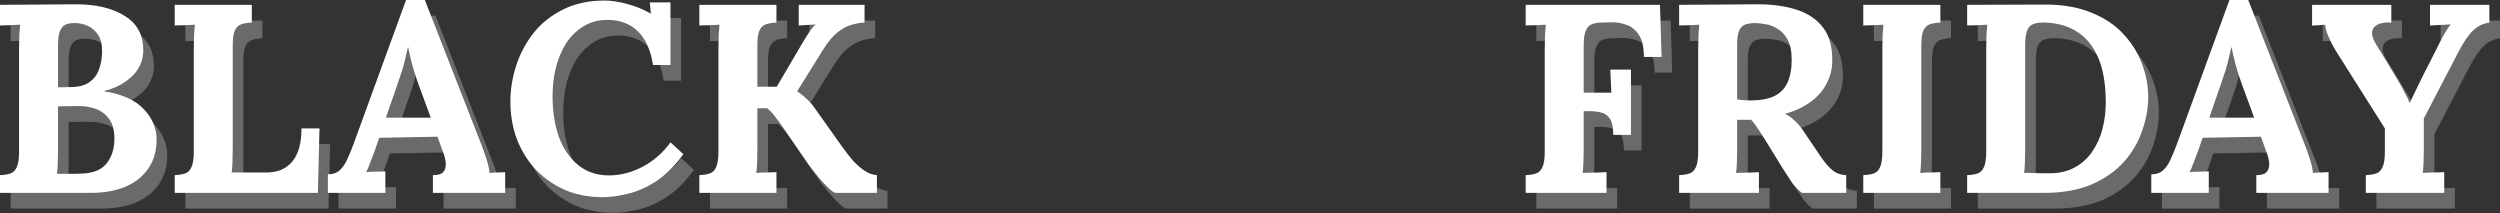 <?xml version="1.0" encoding="UTF-8"?> <svg xmlns="http://www.w3.org/2000/svg" width="4468" height="381" viewBox="0 0 4468 381" fill="none"><rect x="0" y="0" width="4468" height="381" fill="#333333" stroke="none"/> <path d="M19.002 372.698V341.013C26.363 340.693 32.444 339.733 37.245 338.133C42.366 336.532 46.206 332.852 48.767 327.091C51.647 321.33 53.087 312.049 53.087 299.247V115.378C53.087 106.737 53.247 98.415 53.567 90.414C54.208 82.413 54.688 76.332 55.008 72.171C49.887 72.491 43.486 72.811 35.805 73.131C28.123 73.131 22.523 73.291 19.002 73.612V36.646C41.085 36.326 63.169 36.166 85.252 36.166C107.656 36.166 129.899 36.006 151.983 35.686C190.389 35.365 220.793 42.567 243.197 57.289C265.92 71.691 276.482 93.615 274.882 123.059C274.242 132.341 271.361 141.462 266.24 150.423C261.12 159.065 253.438 166.906 243.197 173.947C233.275 180.988 220.793 186.589 205.751 190.75V191.23C237.756 196.351 261.28 207.072 276.322 223.395C291.364 239.397 298.886 257.32 298.886 277.163C298.886 297.966 293.765 315.569 283.523 329.971C273.602 344.054 259.839 354.775 242.237 362.136C224.634 369.177 204.631 372.698 182.227 372.698H19.002ZM120.778 338.613C126.539 338.613 131.98 338.613 137.1 338.613C142.221 338.613 147.342 338.613 152.463 338.613C157.584 338.293 162.544 338.133 167.345 338.133C186.868 337.172 201.11 330.932 210.072 319.41C219.033 307.888 223.514 293.326 223.514 275.723C223.514 261.001 220.473 249.479 214.392 241.158C208.311 232.516 200.47 226.435 190.869 222.915C181.587 219.394 171.826 217.634 161.584 217.634C153.583 217.634 146.702 217.634 140.941 217.634C135.18 217.634 129.099 217.794 122.698 218.114V296.366C122.698 305.007 122.538 313.169 122.218 320.85C121.898 328.531 121.418 334.452 120.778 338.613ZM122.698 184.029L147.662 183.549C161.104 183.229 171.666 180.188 179.347 174.427C187.348 168.666 192.949 160.985 196.15 151.384C199.67 141.462 201.43 130.74 201.43 119.219C201.43 106.417 198.87 96.495 193.749 89.454C188.628 82.093 182.227 76.812 174.546 73.612C166.865 70.411 158.864 68.971 150.542 69.291C145.422 69.291 140.781 70.091 136.62 71.691C132.46 73.291 129.099 76.972 126.539 82.733C123.978 88.174 122.698 97.135 122.698 109.617V184.029ZM331.238 372.698V341.013C338.599 340.693 344.68 339.733 349.481 338.133C354.602 336.532 358.442 332.852 361.003 327.091C363.883 321.33 365.323 312.049 365.323 299.247V115.378C365.323 106.737 365.483 98.415 365.803 90.414C366.444 82.413 366.924 76.332 367.244 72.171C362.123 72.491 355.722 72.811 348.041 73.131C340.359 73.131 334.759 73.291 331.238 73.612V36.646H469.02V68.331C461.978 68.651 455.897 69.611 450.777 71.211C445.656 72.811 441.655 76.492 438.775 82.253C436.214 87.694 434.934 96.975 434.934 110.097V293.966C434.934 302.607 434.774 310.768 434.454 318.45C434.134 326.131 433.654 332.052 433.014 336.212H497.344C516.227 335.892 530.949 329.331 541.511 316.529C552.392 303.407 557.833 283.724 557.833 257.48H589.998L587.118 372.698H331.238ZM604.982 372.698V339.573C613.943 339.573 621.144 337.012 626.585 331.892C632.026 326.771 636.507 320.05 640.027 311.729C643.868 303.407 647.549 294.446 651.069 284.844L744.684 28.004H778.289L880.545 289.645C882.465 294.446 885.026 301.807 888.226 311.729C891.427 321.33 893.347 329.811 893.987 337.172C899.428 336.532 904.549 336.212 909.349 336.212C914.47 335.892 918.631 335.732 921.831 335.732V372.698H792.691V341.013C801.653 341.013 807.733 339.253 810.934 335.732C814.455 331.892 816.055 326.771 815.735 320.37C815.415 313.969 813.654 306.768 810.454 298.767L800.852 272.362L696.676 274.283L688.995 296.846C687.395 301.007 684.994 307.248 681.794 315.569C678.913 323.57 676.193 330.291 673.633 335.732C678.753 335.092 684.834 334.772 691.875 334.772C699.237 334.452 704.517 334.292 707.718 334.292V372.698H604.982ZM708.678 238.277H788.851L766.767 178.268C762.606 166.746 758.926 155.224 755.725 143.702C752.525 131.861 750.125 121.459 748.524 112.497H748.044C746.764 117.938 744.844 126.1 742.283 136.981C739.723 147.863 735.722 160.825 730.281 175.867L708.678 238.277ZM1186.08 144.182C1181.92 117.618 1172.96 97.615 1159.2 84.173C1145.76 70.731 1127.83 63.85 1105.43 63.53C1088.79 63.53 1074.22 67.371 1061.74 75.052C1049.26 82.733 1038.86 92.975 1030.54 105.776C1022.54 118.578 1016.46 133.141 1012.3 149.463C1008.45 165.786 1006.53 182.588 1006.53 199.871C1006.53 227.395 1010.38 251.879 1018.06 273.323C1026.06 294.446 1037.58 311.088 1052.62 323.25C1067.66 335.412 1085.91 341.493 1107.35 341.493C1127.51 341.493 1147.52 336.372 1167.36 326.131C1187.2 315.569 1203.85 301.007 1217.29 282.444L1240.33 303.567C1224.65 325.011 1208.17 341.333 1190.88 352.535C1173.6 363.417 1156.64 370.778 1140 374.618C1123.67 378.459 1108.95 380.379 1095.83 380.379C1071.18 380.379 1048.78 376.059 1028.62 367.417C1008.45 358.456 991.012 346.294 976.29 330.932C961.887 315.249 950.686 297.166 942.684 276.683C935.003 255.88 931.163 233.476 931.163 209.473C931.163 187.709 934.683 166.106 941.724 144.663C948.765 123.219 959.167 103.856 972.929 86.573C987.011 68.971 1004.61 55.049 1025.74 44.807C1046.86 34.245 1071.34 28.965 1099.19 28.965C1111.67 28.965 1125.27 31.045 1140 35.206C1155.04 39.046 1169.12 44.807 1182.24 52.488L1180.32 32.325H1217.29V144.182H1186.08ZM1268.88 372.698V341.013C1276.25 340.693 1282.33 339.733 1287.13 338.133C1292.25 336.532 1296.09 332.852 1298.65 327.091C1301.53 321.33 1302.97 312.049 1302.97 299.247V115.378C1302.97 106.737 1303.13 98.415 1303.45 90.414C1304.09 82.413 1304.57 76.332 1304.89 72.171C1299.77 72.491 1293.37 72.811 1285.69 73.131C1278.01 73.131 1272.4 73.291 1268.88 73.612V36.646H1406.67V68.331C1399.62 68.651 1393.54 69.611 1388.42 71.211C1383.3 72.811 1379.3 76.492 1376.42 82.253C1373.86 87.694 1372.58 96.975 1372.58 110.097V183.068H1407.15L1444.11 120.179C1449.55 110.577 1455.31 100.976 1461.39 91.374C1467.47 81.773 1472.6 75.212 1476.76 71.691C1471.64 72.011 1466.19 72.331 1460.43 72.651C1454.67 72.971 1450.03 73.291 1446.51 73.612V36.646H1564.13V68.331C1557.09 68.651 1549.41 69.931 1541.09 72.171C1533.09 74.412 1524.76 78.892 1516.12 85.613C1507.48 92.334 1498.68 102.896 1489.72 117.298L1443.63 191.23C1450.03 195.39 1455.63 199.871 1460.43 204.672C1465.55 209.153 1470.04 214.113 1473.88 219.554L1523.32 289.165C1529.72 298.126 1536.29 306.608 1543.01 314.609C1550.05 322.29 1557.25 328.531 1564.61 333.332C1571.97 338.133 1579.17 340.693 1586.21 341.013V372.698H1512.28C1509.72 372.378 1505.56 369.498 1499.8 364.057C1494.04 358.616 1487.96 352.055 1481.56 344.374C1475.16 336.692 1469.72 329.811 1465.23 323.73L1417.71 254.6C1413.55 248.519 1408.91 242.278 1403.78 235.877C1398.98 229.476 1394.34 224.675 1389.86 221.474H1372.58V293.966C1372.58 302.607 1372.42 310.928 1372.1 318.93C1371.78 326.931 1371.3 333.012 1370.66 337.172C1375.78 336.532 1382.18 336.212 1389.86 336.212C1397.86 335.892 1403.46 335.732 1406.67 335.732V372.698H1268.88ZM2745.68 372.698V341.013C2753.04 340.693 2759.12 339.733 2763.92 338.133C2769.04 336.532 2772.88 332.852 2775.44 327.091C2778.32 321.33 2779.76 312.049 2779.76 299.247V115.378C2779.76 106.737 2779.92 98.415 2780.24 90.414C2780.88 82.413 2781.36 76.332 2781.68 72.171C2776.56 72.491 2770.16 72.811 2762.48 73.131C2754.8 73.131 2749.2 73.291 2745.68 73.612V36.646H2985.71L2988.59 129.78H2956.91C2956.91 112.177 2953.87 98.895 2947.79 89.934C2941.71 80.973 2934.19 75.052 2925.22 72.171C2916.26 68.971 2907.46 67.531 2898.82 67.85L2881.54 68.331C2874.82 68.331 2869.06 69.291 2864.25 71.211C2859.45 72.811 2855.77 76.652 2853.21 82.733C2850.65 88.494 2849.37 97.615 2849.37 110.097V193.63H2898.82L2896.9 152.344H2933.87V269.002H2902.18C2902.18 255.56 2900.1 245.798 2895.94 239.717C2891.78 233.636 2886.02 229.956 2878.66 228.676C2871.62 227.075 2863.77 226.435 2855.13 226.755H2849.37V293.966C2849.37 302.607 2849.21 310.928 2848.89 318.93C2848.57 326.931 2848.09 333.012 2847.45 337.172C2850.97 336.852 2855.61 336.692 2861.37 336.692C2867.14 336.372 2872.74 336.212 2878.18 336.212C2883.94 335.892 2887.94 335.732 2890.18 335.732V372.698H2745.68ZM3019.94 372.698V341.013C3027.3 340.693 3033.38 339.733 3038.18 338.133C3043.3 336.532 3047.14 332.852 3049.7 327.091C3052.58 321.33 3054.02 312.049 3054.02 299.247V115.378C3054.02 106.737 3054.18 98.415 3054.5 90.414C3055.14 82.413 3055.62 76.332 3055.94 72.171C3050.82 72.491 3044.42 72.811 3036.74 73.131C3029.06 73.131 3023.46 73.291 3019.94 73.612V36.646C3042.66 36.326 3065.38 36.166 3088.11 36.166C3110.83 36.166 3133.56 36.006 3156.28 35.686C3184.44 35.365 3208.93 38.566 3229.73 45.287C3250.53 52.008 3266.54 62.89 3277.74 77.932C3288.94 92.975 3294.22 113.298 3293.58 138.902C3293.26 152.344 3289.9 165.146 3283.5 177.308C3277.42 189.469 3268.14 200.191 3255.65 209.473C3243.49 218.754 3227.97 226.115 3209.09 231.556C3215.17 234.116 3221.09 238.277 3226.85 244.038C3232.93 249.799 3238.05 255.88 3242.21 262.281L3264.78 295.886C3271.82 306.768 3278.06 315.409 3283.5 321.81C3288.94 328.211 3294.38 333.012 3299.82 336.212C3305.26 339.093 3311.5 340.693 3318.54 341.013V372.698H3239.33C3233.57 368.537 3227.81 362.616 3222.05 354.935C3216.61 346.934 3210.69 337.813 3204.29 327.571L3168.76 269.962C3164.6 263.561 3160.92 258.12 3157.72 253.639C3154.84 249.159 3151.8 245.318 3148.6 242.118C3143.48 242.118 3139.16 242.118 3135.64 242.118C3132.12 242.118 3128.11 242.118 3123.63 242.118V293.486C3123.63 302.447 3123.47 310.928 3123.15 318.93C3122.83 326.931 3122.35 333.012 3121.71 337.172C3125.23 336.852 3129.71 336.692 3135.16 336.692C3140.6 336.372 3145.88 336.212 3151 336.212C3156.44 335.892 3160.28 335.732 3162.52 335.732V372.698H3019.94ZM3146.68 207.552C3164.6 207.552 3179 204.992 3189.88 199.871C3200.77 194.43 3208.61 186.429 3213.41 175.867C3218.53 164.986 3221.09 151.384 3221.09 135.061C3221.09 119.699 3218.69 107.697 3213.89 99.055C3209.09 90.094 3203.01 83.533 3195.65 79.372C3188.6 74.892 3181.4 72.171 3174.04 71.211C3166.68 69.931 3160.6 69.291 3155.8 69.291C3149.08 69.291 3143.32 70.091 3138.52 71.691C3133.72 73.291 3130.03 76.812 3127.47 82.253C3124.91 87.694 3123.63 96.015 3123.63 107.217V205.632C3127.15 205.952 3130.83 206.432 3134.68 207.072C3138.52 207.392 3142.52 207.552 3146.68 207.552ZM3486.83 68.331C3479.79 68.651 3473.71 69.611 3468.59 71.211C3463.47 72.811 3459.47 76.492 3456.59 82.253C3454.03 87.694 3452.75 96.975 3452.75 110.097V293.966C3452.75 302.607 3452.59 310.928 3452.27 318.93C3451.95 326.931 3451.47 333.012 3450.83 337.172C3455.95 336.532 3462.35 336.212 3470.03 336.212C3478.03 335.892 3483.63 335.732 3486.83 335.732V372.698H3349.05V341.013C3356.41 340.693 3362.49 339.733 3367.29 338.133C3372.42 336.532 3376.26 332.852 3378.82 327.091C3381.7 321.33 3383.14 312.049 3383.14 299.247V115.378C3383.14 106.737 3383.3 98.415 3383.62 90.414C3384.26 82.413 3384.74 76.332 3385.06 72.171C3379.94 72.491 3373.54 72.811 3365.85 73.131C3358.17 73.131 3352.57 73.291 3349.05 73.612V36.646H3486.83V68.331ZM3534.71 341.013C3542.07 340.693 3548.15 339.733 3552.95 338.133C3558.07 336.532 3561.91 332.852 3564.47 327.091C3567.35 321.33 3568.79 312.049 3568.79 299.247V115.378C3568.79 106.737 3568.95 98.415 3569.27 90.414C3569.91 82.413 3570.39 76.332 3570.71 72.171C3565.59 72.491 3559.19 72.811 3551.51 73.131C3543.83 73.131 3538.23 73.291 3534.71 73.612V36.646L3674.41 36.166C3706.09 36.166 3733.46 40.966 3756.5 50.568C3779.86 59.849 3798.91 72.491 3813.63 88.494C3828.67 104.496 3839.87 122.419 3847.23 142.262C3854.6 161.785 3858.28 181.468 3858.28 201.311C3858.28 220.834 3854.76 240.677 3847.71 260.841C3840.99 281.004 3830.27 299.567 3815.55 316.529C3800.83 333.172 3781.62 346.774 3757.94 357.336C3734.26 367.577 3705.61 372.698 3672.01 372.698H3534.71V341.013ZM3638.4 293.966C3638.4 302.607 3638.24 310.928 3637.92 318.93C3637.6 326.931 3637.12 333.012 3636.48 337.172C3639.68 336.852 3644 336.852 3649.44 337.172C3655.2 337.172 3661.13 337.333 3667.21 337.653C3673.29 337.653 3678.25 337.653 3682.09 337.653C3699.69 337.653 3714.73 334.132 3727.22 327.091C3740.02 320.05 3750.42 310.608 3758.42 298.767C3766.74 286.605 3772.82 273.002 3776.66 257.96C3780.5 242.918 3782.42 227.395 3782.42 211.393C3782.42 178.748 3777.94 152.024 3768.98 131.22C3760.02 110.417 3747.38 94.895 3731.06 84.653C3715.05 74.412 3695.85 68.971 3673.45 68.331C3665.77 68.011 3659.2 68.811 3653.76 70.731C3648.64 72.331 3644.8 76.012 3642.24 81.773C3639.68 87.534 3638.4 96.655 3638.4 109.137V293.966ZM3863.77 372.698V339.573C3872.73 339.573 3879.93 337.012 3885.37 331.892C3890.81 326.771 3895.3 320.05 3898.82 311.729C3902.66 303.407 3906.34 294.446 3909.86 284.844L4003.47 28.004H4037.08L4139.33 289.645C4141.25 294.446 4143.81 301.807 4147.01 311.729C4150.21 321.33 4152.14 329.811 4152.78 337.172C4158.22 336.532 4163.34 336.212 4168.14 336.212C4173.26 335.892 4177.42 335.732 4180.62 335.732V372.698H4051.48V341.013C4060.44 341.013 4066.52 339.253 4069.72 335.732C4073.24 331.892 4074.84 326.771 4074.52 320.37C4074.2 313.969 4072.44 306.768 4069.24 298.767L4059.64 272.362L3955.46 274.283L3947.78 296.846C3946.18 301.007 3943.78 307.248 3940.58 315.569C3937.7 323.57 3934.98 330.291 3932.42 335.732C3937.54 335.092 3943.62 334.772 3950.66 334.772C3958.02 334.452 3963.31 334.292 3966.51 334.292V372.698H3863.77ZM3967.47 238.277H4047.64L4025.56 178.268C4021.39 166.746 4017.71 155.224 4014.51 143.702C4011.31 131.861 4008.91 121.459 4007.31 112.497H4006.83C4005.55 117.938 4003.63 126.1 4001.07 136.981C3998.51 147.863 3994.51 160.825 3989.07 175.867L3967.47 238.277ZM4247.16 372.698V341.013C4254.52 340.693 4260.6 339.733 4265.41 338.133C4270.53 336.532 4274.37 332.852 4276.93 327.091C4279.81 321.33 4281.25 312.049 4281.25 299.247V257.48L4192.91 117.778C4188.43 110.417 4184.27 102.256 4180.43 93.294C4176.59 84.333 4174.67 77.292 4174.67 72.171C4169.55 72.491 4165.23 72.811 4161.71 73.131C4158.19 73.131 4154.67 73.291 4151.15 73.612V36.646H4292.77V68.331C4283.49 67.691 4275.81 68.651 4269.73 71.211C4263.65 73.772 4259.96 77.932 4258.68 83.693C4257.4 89.134 4259.32 96.335 4264.45 105.296L4300.93 165.306C4302.53 167.866 4304.93 172.027 4308.13 177.788C4311.33 183.229 4314.53 189.149 4317.73 195.55C4321.25 201.631 4323.81 207.072 4325.41 211.873H4325.89C4327.49 208.032 4330.22 202.271 4334.06 194.59C4337.9 186.909 4342.7 176.988 4348.46 164.826L4373.42 115.858C4375.02 112.337 4377.26 107.857 4380.14 102.416C4383.02 96.655 4386.06 91.054 4389.26 85.613C4392.79 79.852 4395.99 75.212 4398.87 71.691C4393.75 72.011 4387.18 72.331 4379.18 72.651C4371.18 72.971 4365.42 73.291 4361.9 73.612V36.646H4468V68.331C4456.8 69.931 4447.19 74.572 4439.19 82.253C4431.19 89.614 4422.55 102.096 4413.27 119.699C4403.03 139.542 4392.63 159.545 4382.06 179.708C4371.5 199.871 4361.1 219.874 4350.86 239.717C4350.86 244.198 4350.86 248.679 4350.86 253.159C4350.86 257.64 4350.86 262.281 4350.86 267.082C4350.86 271.562 4350.86 276.043 4350.86 280.524C4350.86 285.004 4350.86 289.485 4350.86 293.966C4350.86 302.607 4350.7 310.928 4350.38 318.93C4350.06 326.931 4349.58 333.012 4348.94 337.172C4354.38 336.532 4361.26 336.212 4369.58 336.212C4378.22 335.892 4384.14 335.732 4387.34 335.732V372.698H4247.16Z" fill="#6A6A6A"></path> <path d="M-0.001 344.694V313.009C7.36 312.689 13.441 311.729 18.242 310.128C23.363 308.528 27.203 304.847 29.764 299.087C32.644 293.326 34.084 284.044 34.084 271.242V87.374C34.084 78.732 34.244 70.411 34.564 62.41C35.205 54.408 35.685 48.328 36.005 44.167C30.884 44.487 24.483 44.807 16.802 45.127C9.12 45.127 3.52 45.287 -0.001 45.607V8.641C22.082 8.321 44.166 8.161 66.249 8.161C88.653 8.161 110.896 8.001 132.98 7.681C171.386 7.361 201.79 14.562 224.194 29.285C246.917 43.687 257.479 65.61 255.879 95.055C255.239 104.336 252.358 113.458 247.237 122.419C242.117 131.06 234.436 138.902 224.194 145.943C214.272 152.984 201.79 158.585 186.748 162.745V163.225C218.753 168.346 242.277 179.068 257.319 195.39C272.361 211.393 279.883 229.316 279.883 249.159C279.883 269.962 274.762 287.565 264.52 301.967C254.599 316.049 240.837 326.771 223.234 334.132C205.631 341.173 185.628 344.694 163.224 344.694H-0.001ZM101.775 310.608C107.536 310.608 112.977 310.608 118.097 310.608C123.218 310.608 128.339 310.608 133.46 310.608C138.581 310.288 143.541 310.128 148.342 310.128C167.865 309.168 182.107 302.927 191.069 291.405C200.03 279.884 204.511 265.321 204.511 247.719C204.511 232.996 201.47 221.474 195.389 213.153C189.308 204.512 181.467 198.431 171.866 194.91C162.584 191.39 152.823 189.63 142.581 189.63C134.58 189.63 127.699 189.63 121.938 189.63C116.177 189.63 110.096 189.79 103.695 190.11V268.362C103.695 277.003 103.535 285.164 103.215 292.846C102.895 300.527 102.415 306.448 101.775 310.608ZM103.695 156.024L128.659 155.544C142.101 155.224 152.663 152.184 160.344 146.423C168.345 140.662 173.946 132.981 177.147 123.379C180.667 113.458 182.427 102.736 182.427 91.214C182.427 78.412 179.867 68.491 174.746 61.45C169.625 54.088 163.224 48.808 155.543 45.607C147.862 42.407 139.861 40.966 131.539 41.286C126.419 41.286 121.778 42.087 117.617 43.687C113.457 45.287 110.096 48.968 107.536 54.728C104.975 60.169 103.695 69.131 103.695 81.613V156.024ZM312.235 344.694V313.009C319.596 312.689 325.677 311.729 330.478 310.128C335.599 308.528 339.439 304.847 342 299.087C344.88 293.326 346.32 284.044 346.32 271.242V87.374C346.32 78.732 346.48 70.411 346.8 62.41C347.441 54.408 347.921 48.328 348.241 44.167C343.12 44.487 336.719 44.807 329.038 45.127C321.357 45.127 315.756 45.287 312.235 45.607V8.641H450.017V40.326C442.975 40.646 436.895 41.606 431.774 43.207C426.653 44.807 422.652 48.487 419.772 54.248C417.211 59.689 415.931 68.971 415.931 82.093V265.961C415.931 274.603 415.771 282.764 415.451 290.445C415.131 298.126 414.651 304.047 414.011 308.208H478.341C497.224 307.888 511.946 301.327 522.508 288.525C533.39 275.403 538.83 255.72 538.83 229.476H570.995L568.115 344.694H312.235ZM585.979 344.694V311.568C594.94 311.568 602.141 309.008 607.582 303.887C613.023 298.767 617.504 292.045 621.024 283.724C624.865 275.403 628.546 266.441 632.066 256.84L725.681 -1.14459e-05H759.286L861.542 261.641C863.462 266.441 866.023 273.803 869.223 283.724C872.424 293.326 874.344 301.807 874.984 309.168C880.425 308.528 885.546 308.208 890.346 308.208C895.467 307.888 899.628 307.728 902.828 307.728V344.694H773.688V313.009C782.65 313.009 788.731 311.248 791.931 307.728C795.452 303.887 797.052 298.767 796.732 292.366C796.412 285.965 794.651 278.763 791.451 270.762L781.849 244.358L677.673 246.278L669.992 268.842C668.392 273.002 665.991 279.243 662.791 287.565C659.91 295.566 657.19 302.287 654.63 307.728C659.75 307.088 665.831 306.768 672.872 306.768C680.234 306.448 685.514 306.288 688.715 306.288V344.694H585.979ZM689.675 210.273H769.848L747.764 150.263C743.603 138.742 739.923 127.22 736.722 115.698C733.522 103.856 731.122 93.454 729.521 84.493H729.041C727.761 89.934 725.841 98.095 723.28 108.977C720.72 119.859 716.719 132.821 711.278 147.863L689.675 210.273ZM1167.08 116.178C1162.92 89.614 1153.96 69.611 1140.2 56.169C1126.75 42.727 1108.83 35.846 1086.43 35.526C1069.78 35.526 1055.22 39.366 1042.74 47.047C1030.26 54.728 1019.86 64.97 1011.54 77.772C1003.53 90.574 997.453 105.136 993.292 121.459C989.452 137.781 987.531 154.584 987.531 171.867C987.531 199.391 991.372 223.875 999.053 245.318C1007.05 266.441 1018.58 283.084 1033.62 295.246C1048.66 307.408 1066.9 313.489 1088.35 313.489C1108.51 313.489 1128.51 308.368 1148.36 298.126C1168.2 287.565 1184.84 273.002 1198.28 254.44L1221.33 275.563C1205.65 297.006 1189.16 313.329 1171.88 324.531C1154.6 335.412 1137.63 342.773 1120.99 346.614C1104.67 350.455 1089.95 352.375 1076.83 352.375C1052.18 352.375 1029.78 348.054 1009.61 339.413C989.452 330.451 972.009 318.29 957.287 302.927C942.885 287.245 931.683 269.162 923.682 248.679C916 227.875 912.16 205.472 912.16 181.468C912.16 159.705 915.68 138.101 922.721 116.658C929.762 95.215 940.164 75.852 953.926 58.569C968.008 40.966 985.611 27.044 1006.73 16.803C1027.86 6.241 1052.34 0.96 1080.19 0.96C1092.67 0.96 1106.27 3.04 1120.99 7.201C1136.03 11.042 1150.12 16.803 1163.24 24.484L1161.32 4.321H1198.28V116.178H1167.08ZM1249.88 344.694V313.009C1257.24 312.689 1263.32 311.729 1268.12 310.128C1273.24 308.528 1277.09 304.847 1279.65 299.087C1282.53 293.326 1283.97 284.044 1283.97 271.242V87.374C1283.97 78.732 1284.13 70.411 1284.45 62.41C1285.09 54.408 1285.57 48.328 1285.89 44.167C1280.77 44.487 1274.36 44.807 1266.68 45.127C1259 45.127 1253.4 45.287 1249.88 45.607V8.641H1387.66V40.326C1380.62 40.646 1374.54 41.606 1369.42 43.207C1364.3 44.807 1360.3 48.487 1357.42 54.248C1354.86 59.689 1353.58 68.971 1353.58 82.093V155.064H1388.14L1425.11 92.174C1430.55 82.573 1436.31 72.971 1442.39 63.37C1448.47 53.768 1453.59 47.207 1457.75 43.687C1452.63 44.007 1447.19 44.327 1441.43 44.647C1435.67 44.967 1431.03 45.287 1427.51 45.607V8.641H1545.13V40.326C1538.09 40.646 1530.4 41.926 1522.08 44.167C1514.08 46.407 1505.76 50.888 1497.12 57.609C1488.48 64.33 1479.68 74.892 1470.72 89.294L1424.63 163.225C1431.03 167.386 1436.63 171.867 1441.43 176.667C1446.55 181.148 1451.03 186.109 1454.87 191.55L1504.32 261.161C1510.72 270.122 1517.28 278.603 1524 286.605C1531.04 294.286 1538.25 300.527 1545.61 305.328C1552.97 310.128 1560.17 312.689 1567.21 313.009V344.694H1493.28C1490.72 344.374 1486.56 341.493 1480.8 336.052C1475.04 330.611 1468.96 324.05 1462.55 316.369C1456.15 308.688 1450.71 301.807 1446.23 295.726L1398.7 226.595C1394.54 220.514 1389.9 214.273 1384.78 207.872C1379.98 201.471 1375.34 196.671 1370.86 193.47H1353.58V265.961C1353.58 274.603 1353.42 282.924 1353.1 290.925C1352.78 298.927 1352.3 305.007 1351.66 309.168C1356.78 308.528 1363.18 308.208 1370.86 308.208C1378.86 307.888 1384.46 307.728 1387.66 307.728V344.694H1249.88ZM2726.67 344.694V313.009C2734.03 312.689 2740.12 311.729 2744.92 310.128C2750.04 308.528 2753.88 304.847 2756.44 299.087C2759.32 293.326 2760.76 284.044 2760.76 271.242V87.374C2760.76 78.732 2760.92 70.411 2761.24 62.41C2761.88 54.408 2762.36 48.328 2762.68 44.167C2757.56 44.487 2751.16 44.807 2743.48 45.127C2735.79 45.127 2730.19 45.287 2726.67 45.607V8.641H2966.71L2969.59 101.776H2937.91C2937.91 84.173 2934.87 70.891 2928.78 61.93C2922.7 52.968 2915.18 47.047 2906.22 44.167C2897.26 40.966 2888.46 39.526 2879.82 39.846L2862.53 40.326C2855.81 40.326 2850.05 41.286 2845.25 43.207C2840.45 44.807 2836.77 48.648 2834.21 54.728C2831.65 60.489 2830.37 69.611 2830.37 82.093V165.626H2879.82L2877.9 124.339H2914.86V240.998H2883.18C2883.18 227.555 2881.1 217.794 2876.94 211.713C2872.78 205.632 2867.02 201.951 2859.65 200.671C2852.61 199.071 2844.77 198.431 2836.13 198.751H2830.37V265.961C2830.37 274.603 2830.21 282.924 2829.89 290.925C2829.57 298.927 2829.09 305.007 2828.45 309.168C2831.97 308.848 2836.61 308.688 2842.37 308.688C2848.13 308.368 2853.73 308.208 2859.17 308.208C2864.93 307.888 2868.94 307.728 2871.18 307.728V344.694H2726.67ZM3000.93 344.694V313.009C3008.3 312.689 3014.38 311.729 3019.18 310.128C3024.3 308.528 3028.14 304.847 3030.7 299.087C3033.58 293.326 3035.02 284.044 3035.02 271.242V87.374C3035.02 78.732 3035.18 70.411 3035.5 62.41C3036.14 54.408 3036.62 48.328 3036.94 44.167C3031.82 44.487 3025.42 44.807 3017.74 45.127C3010.06 45.127 3004.46 45.287 3000.93 45.607V8.641C3023.66 8.321 3046.38 8.161 3069.11 8.161C3091.83 8.161 3114.55 8.001 3137.28 7.681C3165.44 7.361 3189.92 10.562 3210.73 17.283C3231.53 24.004 3247.53 34.885 3258.73 49.928C3269.94 64.97 3275.22 85.293 3274.58 110.897C3274.26 124.339 3270.9 137.141 3264.5 149.303C3258.41 161.465 3249.13 172.187 3236.65 181.468C3224.49 190.75 3208.97 198.111 3190.08 203.552C3196.17 206.112 3202.09 210.273 3207.85 216.034C3213.93 221.795 3219.05 227.875 3223.21 234.276L3245.77 267.882C3252.81 278.763 3259.05 287.405 3264.5 293.806C3269.94 300.207 3275.38 305.007 3280.82 308.208C3286.26 311.088 3292.5 312.689 3299.54 313.009V344.694H3220.33C3214.57 340.533 3208.81 334.612 3203.05 326.931C3197.61 318.93 3191.68 309.808 3185.28 299.567L3149.76 241.958C3145.6 235.557 3141.92 230.116 3138.72 225.635C3135.84 221.154 3132.8 217.314 3129.59 214.113C3124.47 214.113 3120.15 214.113 3116.63 214.113C3113.11 214.113 3109.11 214.113 3104.63 214.113V265.481C3104.63 274.443 3104.47 282.924 3104.15 290.925C3103.83 298.927 3103.35 305.007 3102.71 309.168C3106.23 308.848 3110.71 308.688 3116.15 308.688C3121.59 308.368 3126.87 308.208 3132 308.208C3137.44 307.888 3141.28 307.728 3143.52 307.728V344.694H3000.93ZM3127.67 179.548C3145.6 179.548 3160 176.988 3170.88 171.867C3181.76 166.426 3189.6 158.425 3194.4 147.863C3199.53 136.981 3202.09 123.379 3202.09 107.057C3202.09 91.694 3199.69 79.692 3194.88 71.051C3190.08 62.09 3184 55.529 3176.64 51.368C3169.6 46.887 3162.4 44.167 3155.04 43.207C3147.68 41.926 3141.6 41.286 3136.8 41.286C3130.07 41.286 3124.31 42.087 3119.51 43.687C3114.71 45.287 3111.03 48.808 3108.47 54.248C3105.91 59.689 3104.63 68.011 3104.63 79.212V177.628C3108.15 177.948 3111.83 178.428 3115.67 179.068C3119.51 179.388 3123.51 179.548 3127.67 179.548ZM3467.83 40.326C3460.79 40.646 3454.71 41.606 3449.59 43.207C3444.47 44.807 3440.47 48.487 3437.59 54.248C3435.02 59.689 3433.74 68.971 3433.74 82.093V265.961C3433.74 274.603 3433.58 282.924 3433.26 290.925C3432.94 298.927 3432.46 305.007 3431.82 309.168C3436.95 308.528 3443.35 308.208 3451.03 308.208C3459.03 307.888 3464.63 307.728 3467.83 307.728V344.694H3330.05V313.009C3337.41 312.689 3343.49 311.729 3348.29 310.128C3353.41 308.528 3357.25 304.847 3359.81 299.087C3362.69 293.326 3364.13 284.044 3364.13 271.242V87.374C3364.13 78.732 3364.29 70.411 3364.61 62.41C3365.25 54.408 3365.73 48.328 3366.05 44.167C3360.93 44.487 3354.53 44.807 3346.85 45.127C3339.17 45.127 3333.57 45.287 3330.05 45.607V8.641H3467.83V40.326ZM3515.7 313.009C3523.06 312.689 3529.14 311.729 3533.95 310.128C3539.07 308.528 3542.91 304.847 3545.47 299.087C3548.35 293.326 3549.79 284.044 3549.79 271.242V87.374C3549.79 78.732 3549.95 70.411 3550.27 62.41C3550.91 54.408 3551.39 48.328 3551.71 44.167C3546.59 44.487 3540.19 44.807 3532.51 45.127C3524.82 45.127 3519.22 45.287 3515.7 45.607V8.641L3655.4 8.161C3687.09 8.161 3714.45 12.962 3737.5 22.564C3760.86 31.845 3779.9 44.487 3794.63 60.489C3809.67 76.492 3820.87 94.415 3828.23 114.258C3835.59 133.781 3839.27 153.464 3839.27 173.307C3839.27 192.83 3835.75 212.673 3828.71 232.836C3821.99 252.999 3811.27 271.562 3796.55 288.525C3781.82 305.168 3762.62 318.77 3738.94 329.331C3715.25 339.573 3686.61 344.694 3653 344.694H3515.7V313.009ZM3619.4 265.961C3619.4 274.603 3619.24 282.924 3618.92 290.925C3618.6 298.927 3618.12 305.007 3617.48 309.168C3620.68 308.848 3625 308.848 3630.44 309.168C3636.2 309.168 3642.12 309.328 3648.2 309.648C3654.28 309.648 3659.24 309.648 3663.09 309.648C3680.69 309.648 3695.73 306.128 3708.21 299.087C3721.01 292.045 3731.42 282.604 3739.42 270.762C3747.74 258.6 3753.82 244.998 3757.66 229.956C3761.5 214.913 3763.42 199.391 3763.42 183.389C3763.42 150.743 3758.94 124.019 3749.98 103.216C3741.02 82.413 3728.38 66.89 3712.05 56.649C3696.05 46.407 3676.85 40.966 3654.44 40.326C3646.76 40.006 3640.2 40.806 3634.76 42.727C3629.64 44.327 3625.8 48.008 3623.24 53.768C3620.68 59.529 3619.4 68.651 3619.4 81.133V265.961ZM3844.77 344.694V311.568C3853.73 311.568 3860.93 309.008 3866.37 303.887C3871.81 298.767 3876.29 292.045 3879.81 283.724C3883.65 275.403 3887.33 266.441 3890.85 256.84L3984.47 -1.14459e-05H4018.07L4120.33 261.641C4122.25 266.441 4124.81 273.803 4128.01 283.724C4131.21 293.326 4133.13 301.807 4133.77 309.168C4139.21 308.528 4144.33 308.208 4149.13 308.208C4154.26 307.888 4158.42 307.728 4161.62 307.728V344.694H4032.48V313.009C4041.44 313.009 4047.52 311.248 4050.72 307.728C4054.24 303.887 4055.84 298.767 4055.52 292.366C4055.2 285.965 4053.44 278.763 4050.24 270.762L4040.64 244.358L3936.46 246.278L3928.78 268.842C3927.18 273.002 3924.78 279.243 3921.58 287.565C3918.7 295.566 3915.98 302.287 3913.42 307.728C3918.54 307.088 3924.62 306.768 3931.66 306.768C3939.02 306.448 3944.3 306.288 3947.5 306.288V344.694H3844.77ZM3948.46 210.273H4028.64L4006.55 150.263C4002.39 138.742 3998.71 127.22 3995.51 115.698C3992.31 103.856 3989.91 93.454 3988.31 84.493H3987.83C3986.55 89.934 3984.63 98.095 3982.07 108.977C3979.51 119.859 3975.51 132.821 3970.07 147.863L3948.46 210.273ZM4228.16 344.694V313.009C4235.52 312.689 4241.6 311.729 4246.4 310.128C4251.52 308.528 4255.36 304.847 4257.92 299.087C4260.8 293.326 4262.24 284.044 4262.24 271.242V229.476L4173.91 89.774C4169.43 82.413 4165.27 74.252 4161.43 65.29C4157.59 56.329 4155.67 49.288 4155.67 44.167C4150.55 44.487 4146.23 44.807 4142.71 45.127C4139.19 45.127 4135.67 45.287 4132.14 45.607V8.641H4273.77V40.326C4264.49 39.686 4256.8 40.646 4250.72 43.207C4244.64 45.767 4240.96 49.928 4239.68 55.689C4238.4 61.13 4240.32 68.331 4245.44 77.292L4281.93 137.301C4283.53 139.862 4285.93 144.022 4289.13 149.783C4292.33 155.224 4295.53 161.145 4298.73 167.546C4302.25 173.627 4304.81 179.068 4306.41 183.869H4306.89C4308.49 180.028 4311.21 174.267 4315.05 166.586C4318.89 158.905 4323.69 148.983 4329.46 136.821L4354.42 87.854C4356.02 84.333 4358.26 79.852 4361.14 74.412C4364.02 68.651 4367.06 63.05 4370.26 57.609C4373.78 51.848 4376.98 47.207 4379.86 43.687C4374.74 44.007 4368.18 44.327 4360.18 44.647C4352.18 44.967 4346.42 45.287 4342.9 45.607V8.641H4448.99V40.326C4437.79 41.926 4428.19 46.567 4420.19 54.248C4412.19 61.61 4403.55 74.091 4394.27 91.694C4384.02 111.537 4373.62 131.54 4363.06 151.704C4352.5 171.867 4342.1 191.87 4331.86 211.713C4331.86 216.194 4331.86 220.674 4331.86 225.155C4331.86 229.636 4331.86 234.276 4331.86 239.077C4331.86 243.558 4331.86 248.039 4331.86 252.519C4331.86 257 4331.86 261.481 4331.86 265.961C4331.86 274.603 4331.7 282.924 4331.38 290.925C4331.06 298.927 4330.58 305.007 4329.94 309.168C4335.38 308.528 4342.26 308.208 4350.58 308.208C4359.22 307.888 4365.14 307.728 4368.34 307.728V344.694H4228.16Z" fill="white"></path> </svg> 